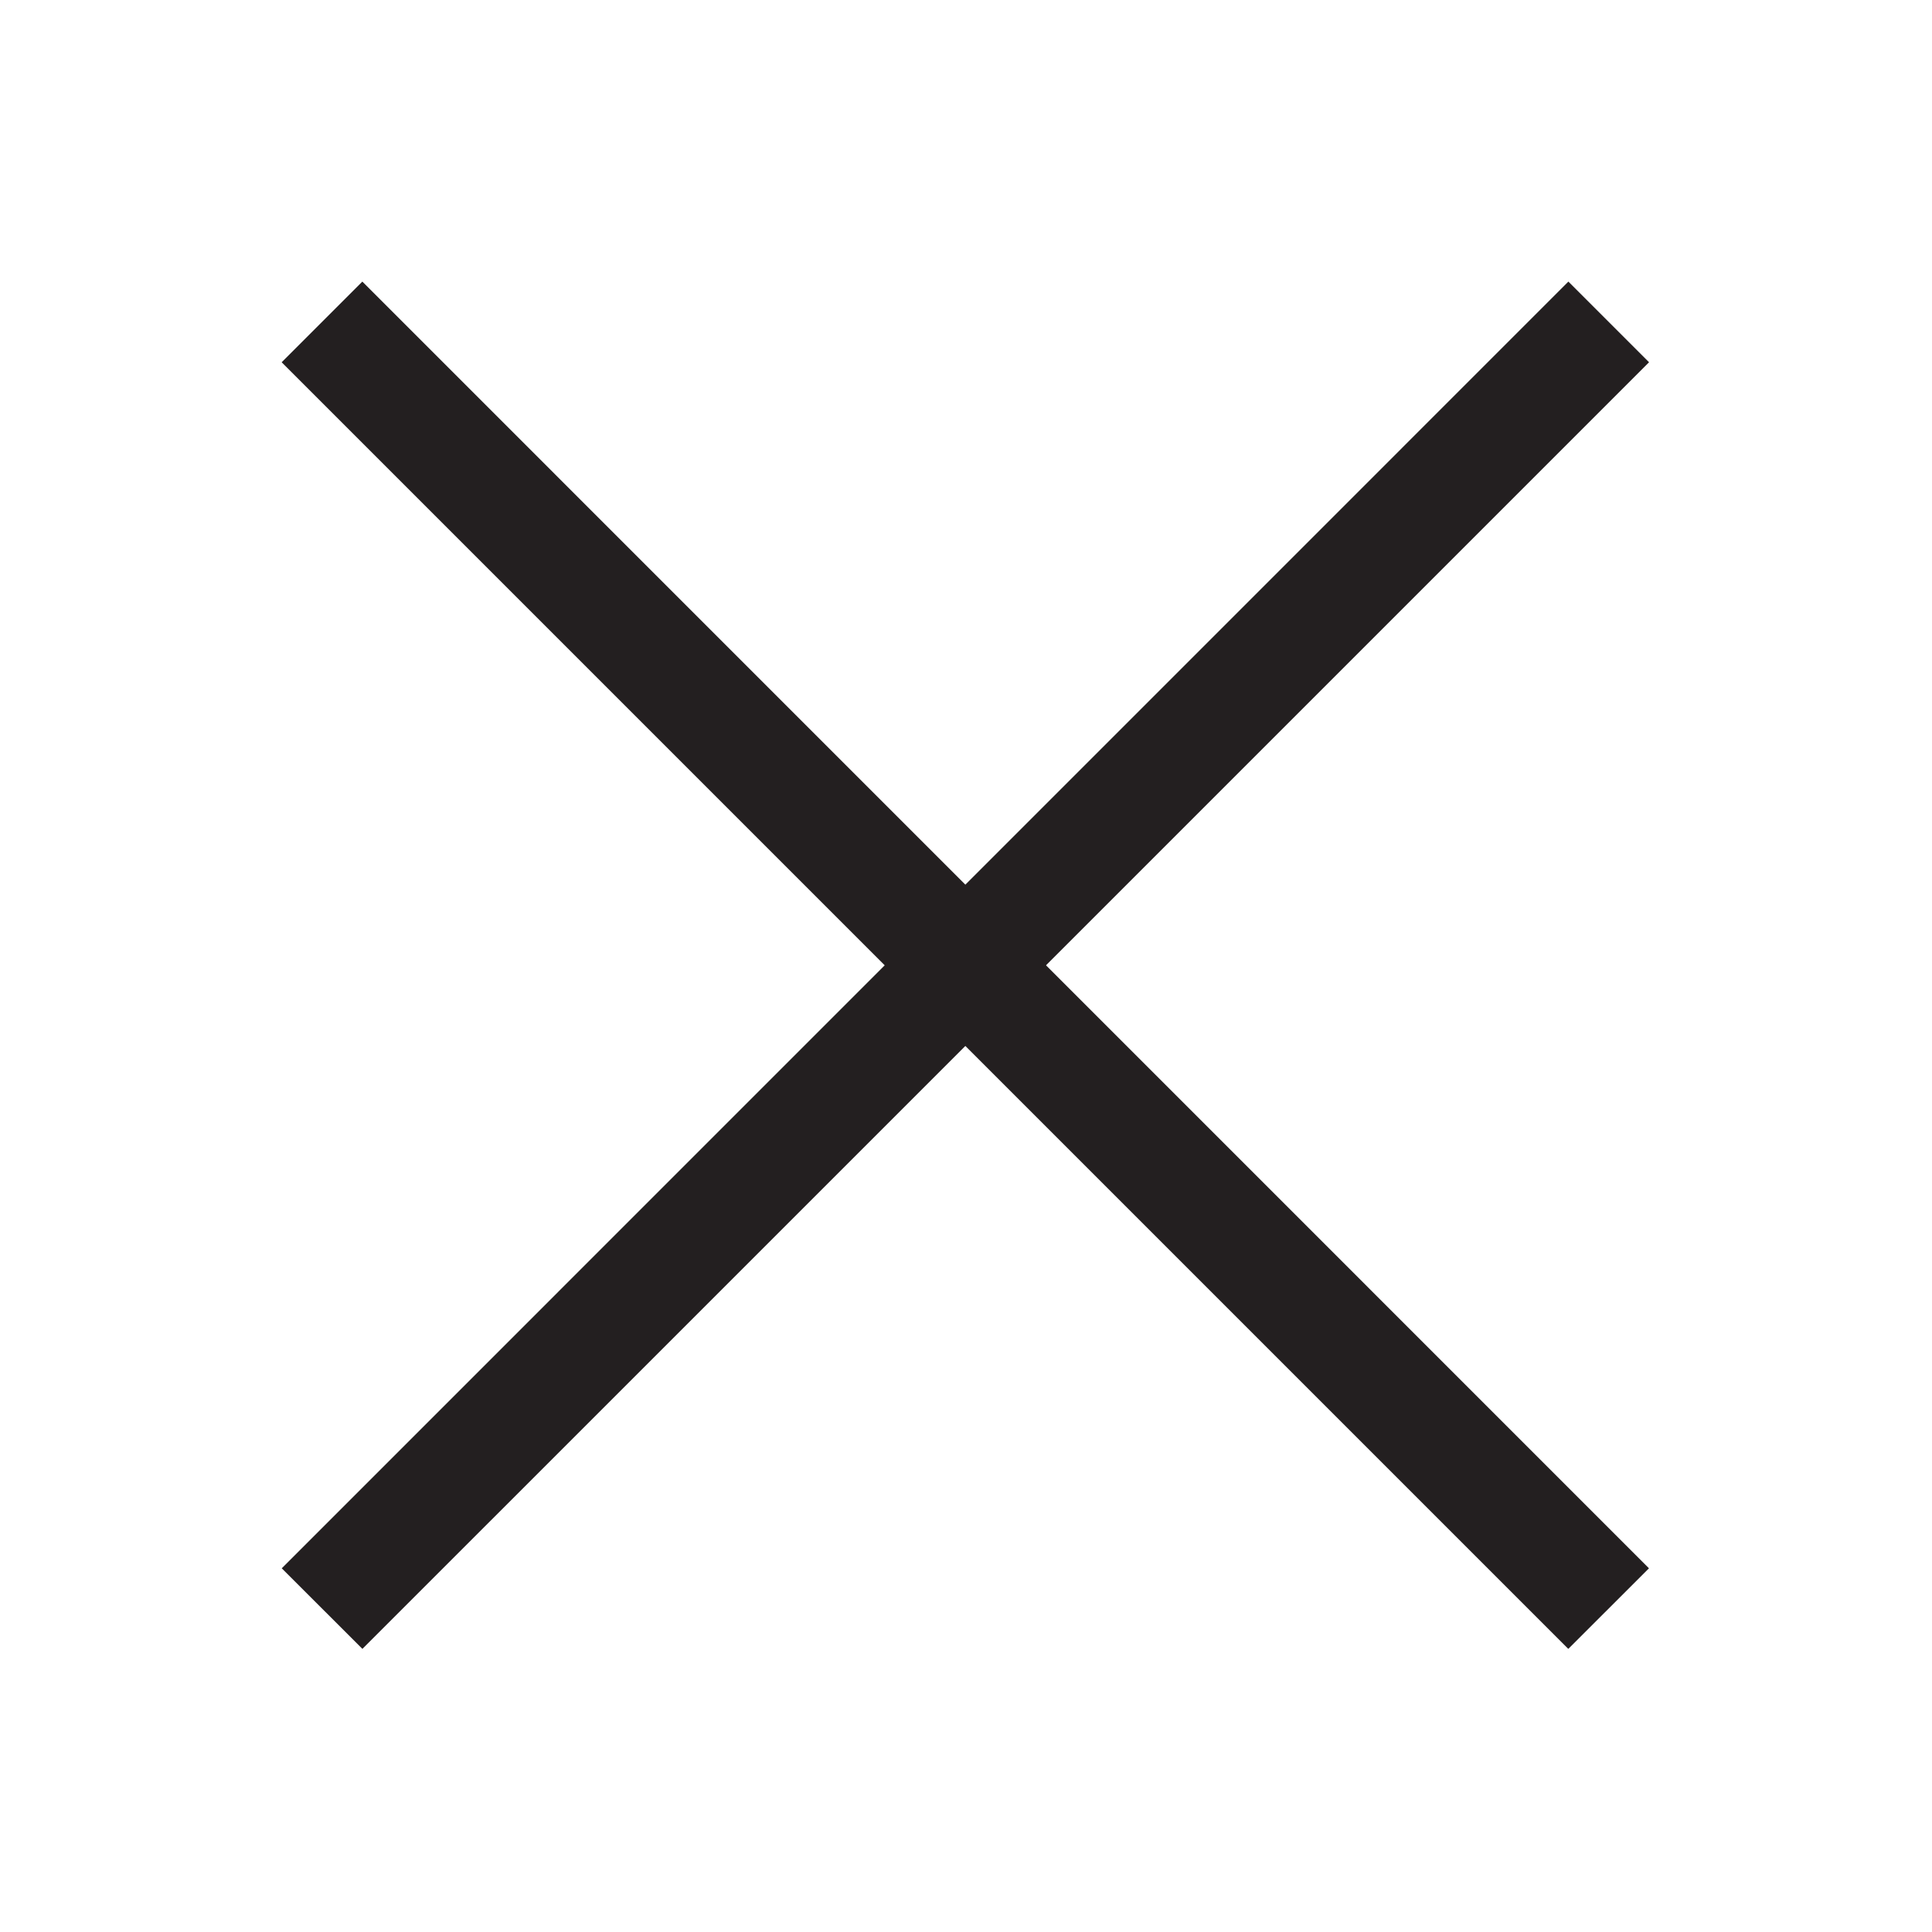 <svg width="24" height="24" viewBox="0 0 24 24" fill="none" xmlns="http://www.w3.org/2000/svg">
<path d="M4.501 3.498L3.499 4.5L19.482 20.483L20.484 19.482L4.501 3.498Z" fill="#231F20"/>
<path d="M19.483 3.498L3.5 19.482L4.502 20.483L20.485 4.5L19.483 3.498Z" fill="#231F20"/>
</svg>
